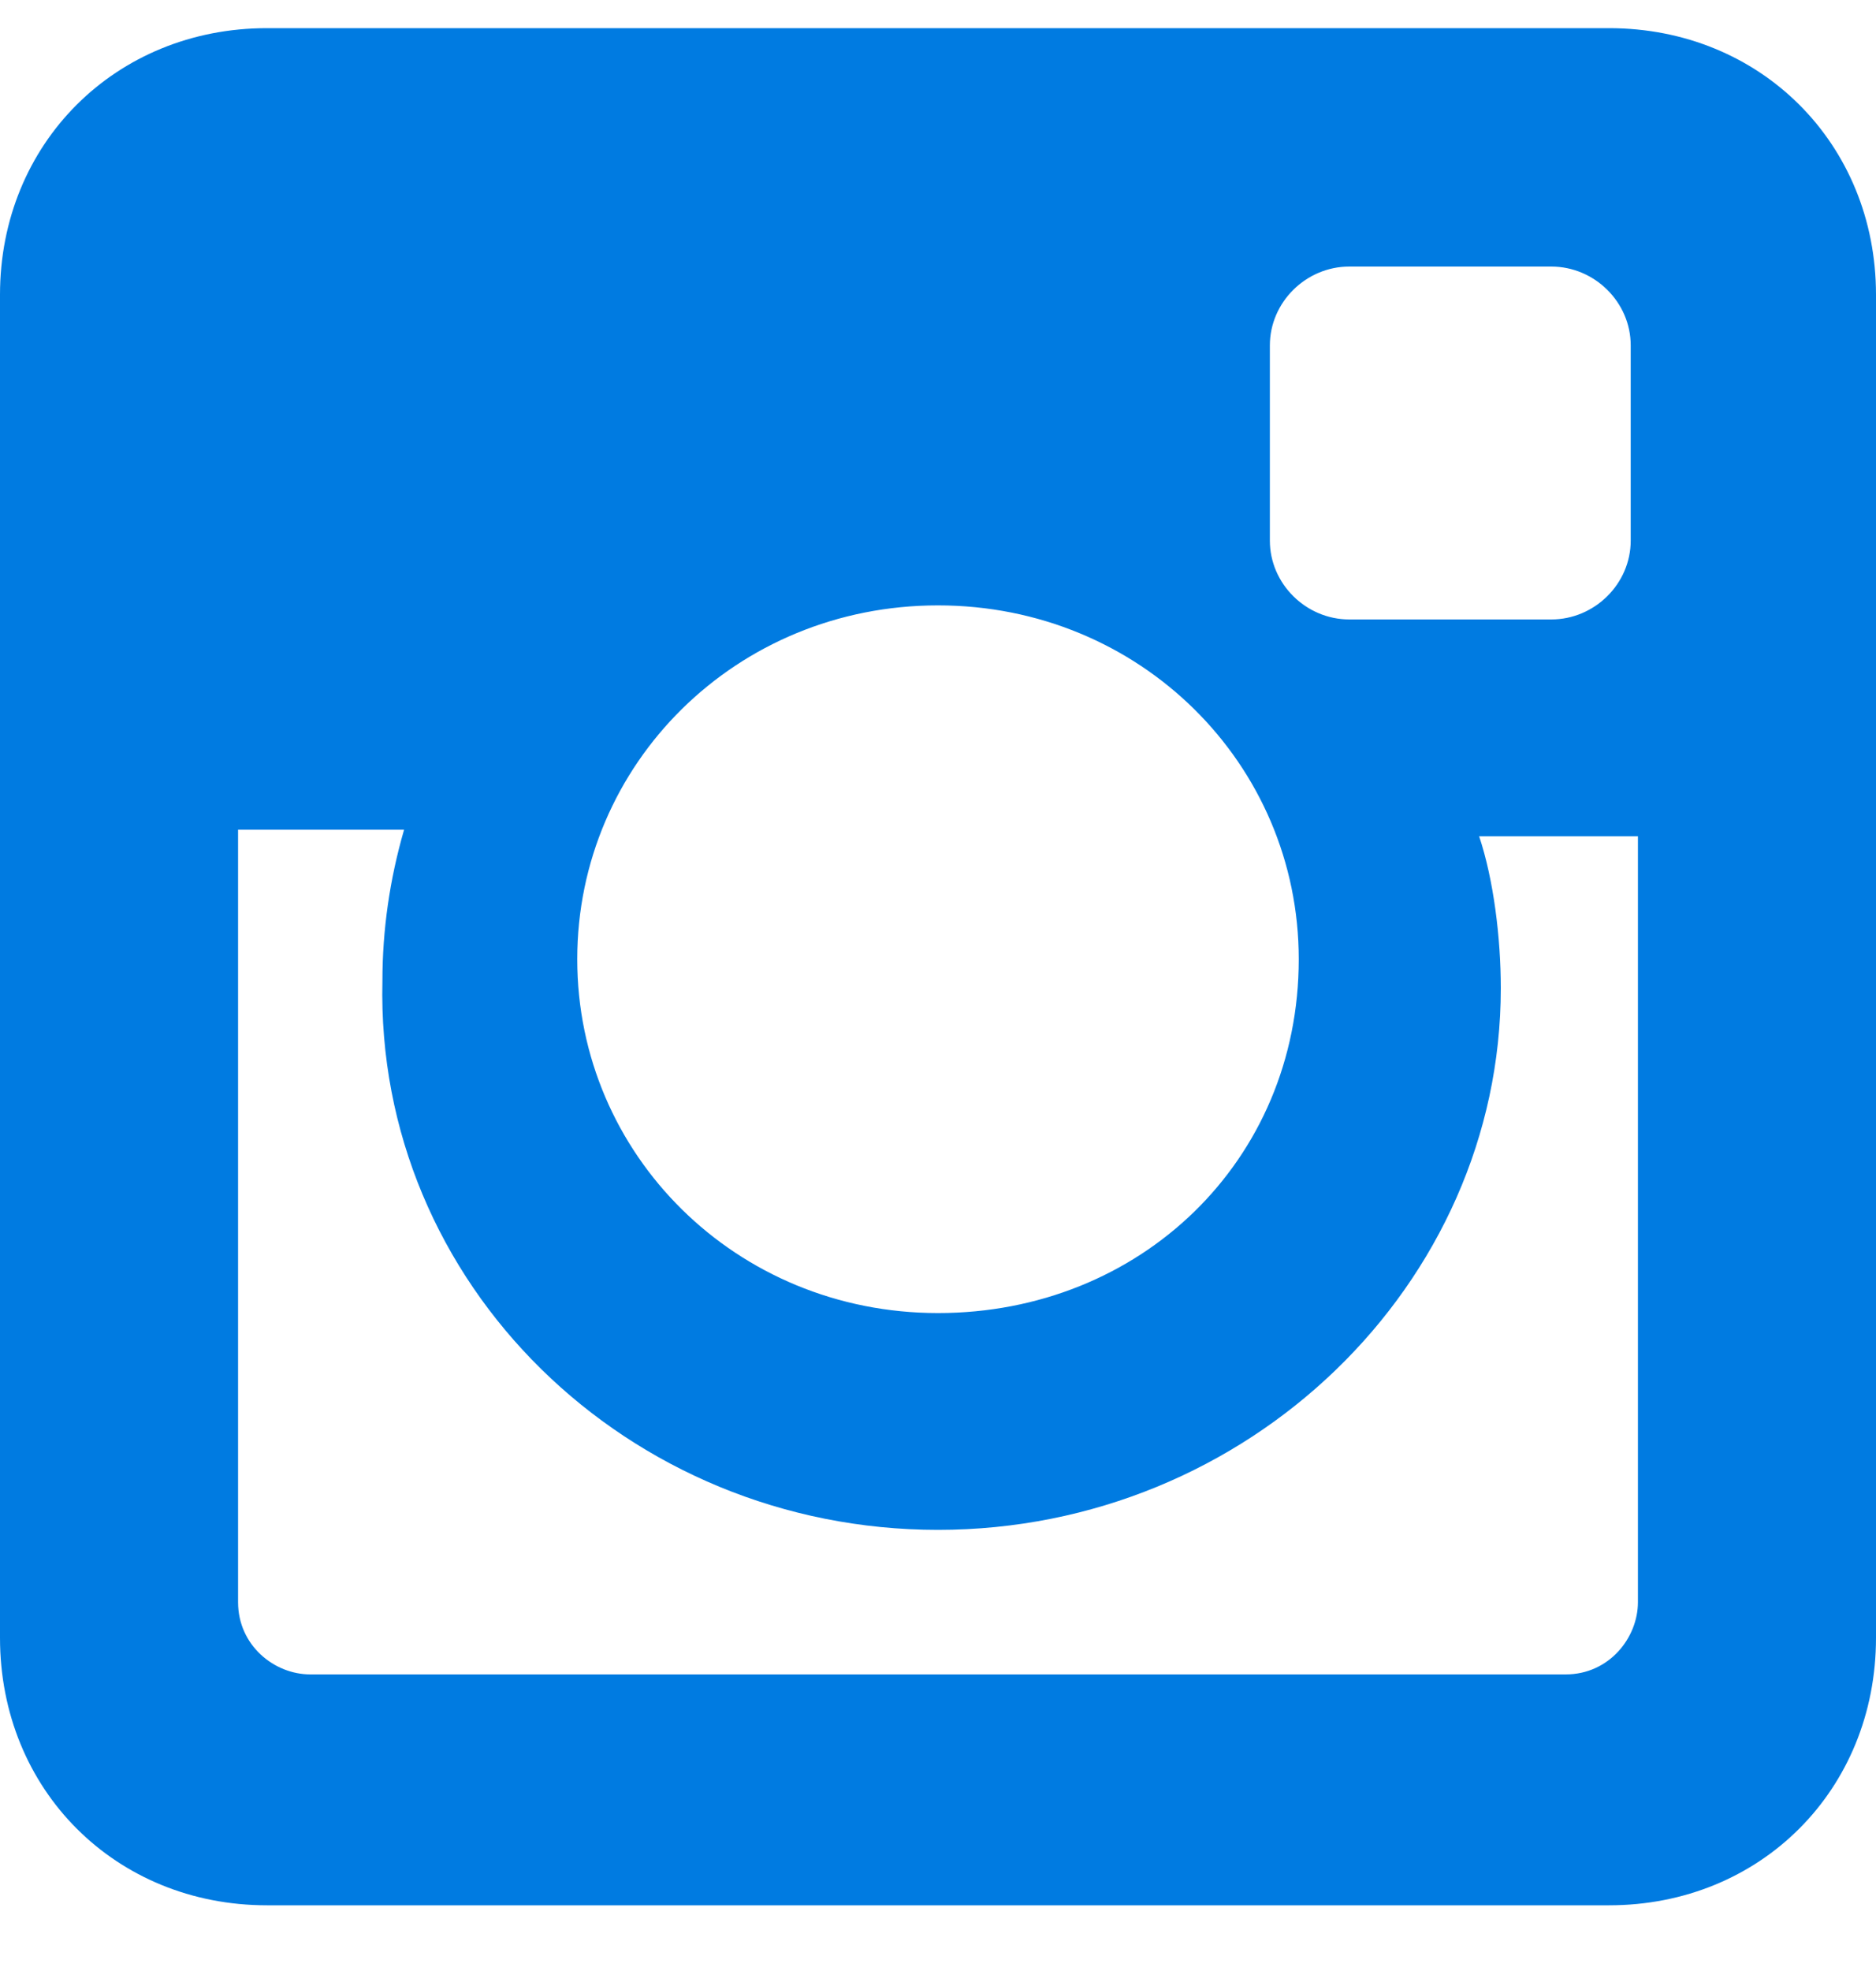<?xml version="1.0" encoding="UTF-8"?> <svg xmlns="http://www.w3.org/2000/svg" width="20" height="21" viewBox="0 0 20 21" fill="none"> <path d="M17.154 0.3H2.846C1.231 0.3 0 1.53 0 3.14V17.45C0 19.07 1.231 20.3 2.846 20.3H17.154C18.769 20.3 20 19.07 20 17.45V3.14C20 1.53 18.769 0.3 17.154 0.3ZM10 16.3C13.308 16.3 16 13.68 16 10.53C16 9.99 15.923 9.37 15.769 8.91H17.462V17.07C17.462 17.45 17.154 17.84 16.692 17.84H3.308C2.923 17.84 2.538 17.53 2.538 17.07V8.84H4.308C4.154 9.37 4.077 9.91 4.077 10.45C4 13.68 6.692 16.3 10 16.3ZM10 13.99C7.846 13.99 6.154 12.3 6.154 10.22C6.154 8.14 7.846 6.45 10 6.45C12.154 6.45 13.846 8.14 13.846 10.22C13.846 12.37 12.154 13.99 10 13.99ZM17.385 5.76C17.385 6.22 17 6.6 16.538 6.6H14.385C13.923 6.6 13.538 6.22 13.538 5.76V3.68C13.538 3.22 13.923 2.84 14.385 2.84H16.538C17 2.84 17.385 3.22 17.385 3.68V5.76Z" fill="#007BE1"></path> </svg> 